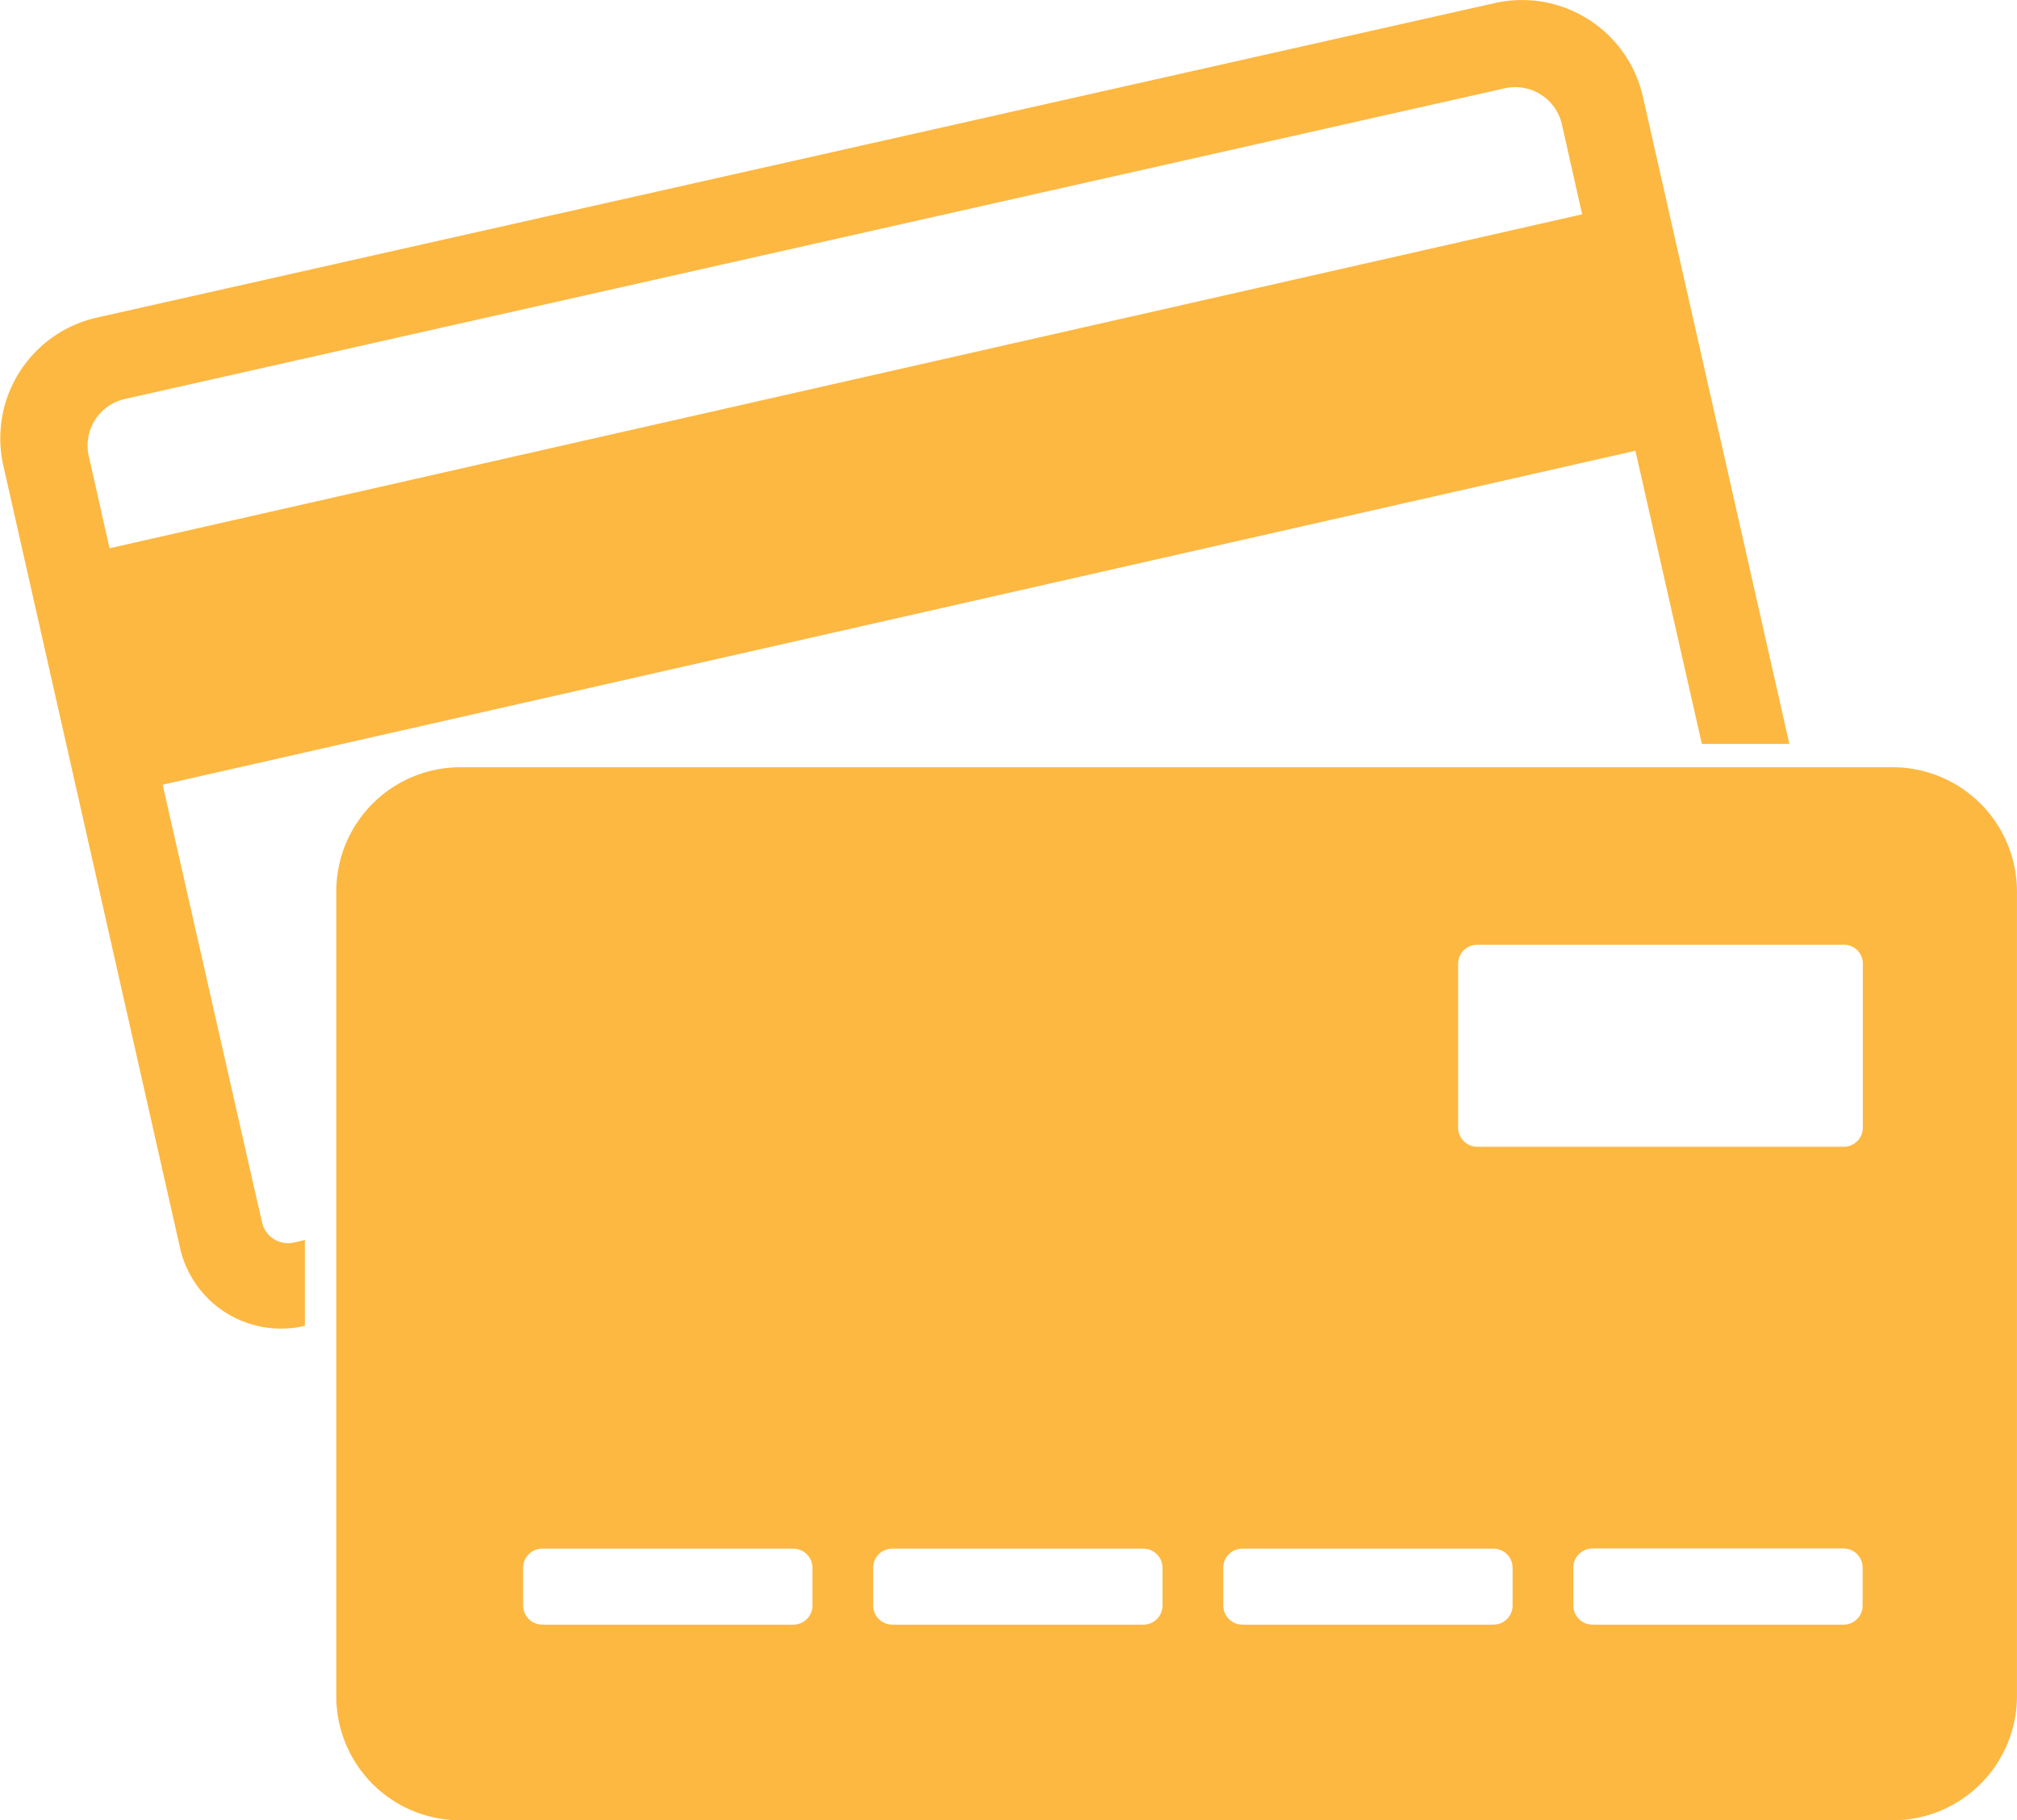 <svg xmlns="http://www.w3.org/2000/svg" width="59.713" height="53.894" viewBox="0 0 59.713 53.894">
  <g id="illustras" transform="translate(-9.225 -27.301)">
    <g id="noun_credit_cards_942014" data-name="noun_credit cards_942014" transform="translate(9.225 27.301)">
      <path id="Path_288" data-name="Path 288" d="M3.244,16.232,46.839,6.345l-.6-2.665a1.416,1.416,0,0,0-1.685-1.067l-40.856,9.2A1.413,1.413,0,0,0,2.627,13.5c.208.906.409,1.826.618,2.732ZM2.882,9.4,44.255.09a3.671,3.671,0,0,1,4.383,2.772l4.336,19.163H50.383l-1.967-8.679-43.6,9.887,2.7,11.9.242,1.054a.788.788,0,0,0,.946.6l.322-.074v2.537l-.047.014a3.063,3.063,0,0,1-3.645-2.3L.1,13.79A3.662,3.662,0,0,1,2.882,9.4h0ZM13.621,22.716a3.675,3.675,0,0,0-3.665,3.672V50.229a3.67,3.67,0,0,0,3.665,3.665h42.42a3.68,3.68,0,0,0,3.671-3.665V26.388a3.681,3.681,0,0,0-3.671-3.672H13.621ZM55.149,33.388V28.535a.559.559,0,0,0-.564-.564H43.732a.567.567,0,0,0-.564.564v4.853a.567.567,0,0,0,.564.564H54.585a.567.567,0,0,0,.564-.564Zm-8,14.713a.569.569,0,0,1-.571-.564V46.41a.569.569,0,0,1,.571-.564h7.43a.567.567,0,0,1,.564.564v1.128a.567.567,0,0,1-.564.564Zm-10.37,0a.567.567,0,0,1-.564-.564V46.416a.563.563,0,0,1,.564-.564h7.437a.567.567,0,0,1,.564.564v1.121a.567.567,0,0,1-.564.564Zm-10.364,0a.567.567,0,0,1-.564-.564V46.416a.563.563,0,0,1,.564-.564h7.437a.567.567,0,0,1,.564.564v1.121a.567.567,0,0,1-.564.564Zm-10.363,0a.567.567,0,0,1-.564-.564V46.416a.563.563,0,0,1,.564-.564h7.437a.567.567,0,0,1,.564.564v1.121a.567.567,0,0,1-.564.564Z" transform="translate(0 0)" fill="#fdb842" fill-rule="evenodd"/>
    </g>
  </g>
</svg>
